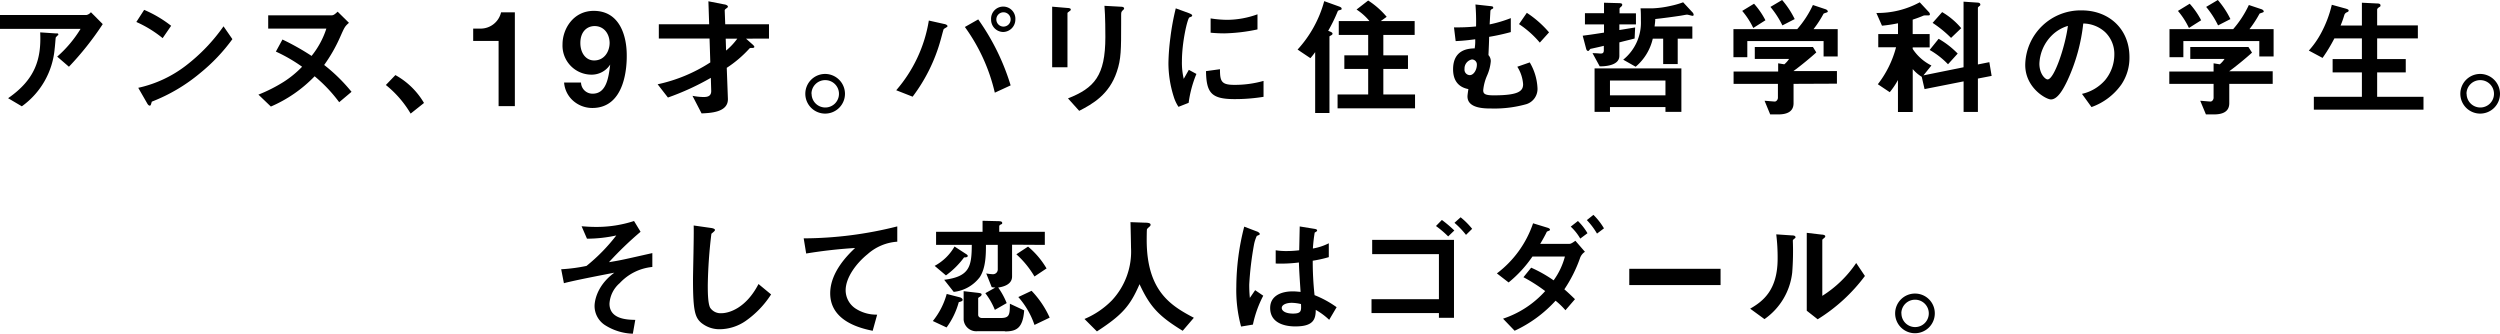 <svg xmlns="http://www.w3.org/2000/svg" viewBox="0 0 524.42 70.03"><title>tx-catchcopy</title><g id="レイヤー_2" data-name="レイヤー 2"><g id="レイヤー_1-2" data-name="レイヤー 1"><path d="M14.46,14,12,11.88a25.14,25.14,0,0,0,4.9-5.82H0V3.15H18.13a1.61,1.61,0,0,0,.94-.59l2.48,2.5A62.64,62.64,0,0,1,14.46,14ZM12.09,7.43c-.05.08-.37.35-.4.46s-.16,1.94-.22,2.29A16.63,16.63,0,0,1,4.58,22.3L1.7,20.6c5.68-3.93,7-8.21,6.73-13.81L11.58,7c.57,0,.65,0,.65.24S12.17,7.33,12.09,7.43Z"/><path d="M34.12,8A24.4,24.4,0,0,0,28.6,4.61l1.64-2.54A25.14,25.14,0,0,1,35.9,5.41ZM42,15.32a36.15,36.15,0,0,1-10.15,6c-.14.38-.19.84-.41.84s-.4-.17-.59-.52L29,18.42a25.25,25.25,0,0,0,10-4.66,37.6,37.6,0,0,0,7.89-8.24l1.86,2.69A37.7,37.7,0,0,1,42,15.32Z"/><path d="M71.15,21.44A30.82,30.82,0,0,0,66,16a28.23,28.23,0,0,1-9.18,6.35l-2.61-2.5a32,32,0,0,0,5.36-2.72A21.08,21.08,0,0,0,63.37,14a33.54,33.54,0,0,0-5.5-3.18l1.38-2.53a51.66,51.66,0,0,1,6.11,3.44A17.84,17.84,0,0,0,68.46,6H56.26V3.21H69.64c.38,0,.81-.41,1.19-.76L73.2,4.79c-.87.76-.92.89-1.86,3A32.48,32.48,0,0,1,68,13.63a35.66,35.66,0,0,1,5.74,5.63Z"/><path d="M82.94,15.75a15.8,15.8,0,0,1,6,5.85l-2.8,2.23a22.06,22.06,0,0,0-5.2-6Z"/><path d="M104.59,22.27V8.59H99.26V6h1.56a4.4,4.4,0,0,0,4.29-3.42H108V22.27Z"/><path d="M124.25,22.65A6.06,6.06,0,0,1,120.08,21a5.64,5.64,0,0,1-1.75-3.69h3.55a2.4,2.4,0,0,0,2.45,2.34c2.91,0,3.34-3.47,3.67-6.11a4.62,4.62,0,0,1-4,2.12,6.09,6.09,0,0,1-6-6.38c0-3.2,2.26-7,6.55-7,5.44,0,6.92,5.23,6.92,9.29C131.5,13.6,131.28,22.65,124.25,22.65Zm.49-17.18c-1.67,0-3,1.24-3,3.55,0,2.08,1.14,3.66,2.89,3.66,2.15,0,3.25-1.88,3.25-3.71C127.83,6.92,126.57,5.47,124.74,5.47Z"/><path d="M156.49,8.11l1.4,1.24c.08.08.35.32.35.48s-.22.22-.3.22c-.56,0-.62,0-.78.18a24.5,24.5,0,0,1-4.71,4l.24,6.47c.11,2.93-3.8,3-5.52,3.09l-1.91-3.69a12.84,12.84,0,0,0,2.23.25c.65,0,1.73,0,1.7-1.3l-.08-2.72a54.07,54.07,0,0,1-9,4.13l-2.16-2.78A32.93,32.93,0,0,0,149,13.09l-.16-5H138.2v-3h10.56L148.6.27l3.31.65c.16,0,.78.16.78.48,0,.11-.08.19-.35.38s-.32.32-.32.4l.11,2.91h9.18v3Zm-4.26,0,.08,2.5a13.58,13.58,0,0,0,2.35-2.5Z"/><path d="M177.25,19.66a4.16,4.16,0,1,1-4.15-4.15A4.18,4.18,0,0,1,177.25,19.66Zm-7,0a2.87,2.87,0,1,0,2.88-2.85A2.87,2.87,0,0,0,170.22,19.66Z"/><path d="M198.61,5.68c-.09.08-.57.33-.65.43s-.54,1.94-.65,2.29a35.31,35.31,0,0,1-5.87,11.88L188,18.93a29.49,29.49,0,0,0,6.84-14.62l3.26.73c.08,0,.65.16.65.43C198.77,5.58,198.69,5.63,198.61,5.68Zm10.07,13.76A38.13,38.13,0,0,0,202.4,5.66l2.8-1.59A48,48,0,0,1,212,17.91Zm1.75-12.73a2.58,2.58,0,0,1-2.53-2.62,2.55,2.55,0,1,1,5.09,0A2.61,2.61,0,0,1,210.43,6.71Zm0-4.13A1.5,1.5,0,0,0,209,4.09a1.5,1.5,0,1,0,1.48-1.51Z"/><path d="M224.35,2.34c-.4.3-.43.33-.43.41V14.11h-3.21V1.4l3.21.27c.21,0,.7.05.7.3S224.46,2.24,224.35,2.34Zm11.18-.19c-.35.35-.35.43-.35,1.19,0,.24,0,1.45,0,1.72,0,5.25,0,7.38-.91,10-1.59,4.77-5.09,6.76-7.89,8.19l-2.35-2.61c5.52-2.18,7.84-4.74,7.84-12.87,0-.65,0-4.39-.19-6.55l3.45.19c.13,0,.67,0,.67.35C235.82,1.83,235.8,1.94,235.53,2.15Z"/><path d="M249.34,21.57l-2.13.84a8.13,8.13,0,0,1-1-2.13,23.44,23.44,0,0,1-1.11-7.08,47.25,47.25,0,0,1,.41-5.31,51,51,0,0,1,1.13-6.14l2.74,1c.19.08.7.27.7.48a.29.29,0,0,1-.13.24l-.46.19c-.4.25-1.56,5.12-1.56,9.19a14.74,14.74,0,0,0,.38,3.69l1.07-1.89,1.59.86A23.94,23.94,0,0,0,249.34,21.57Zm9.64-.78c-4.9,0-5.92-1.32-6-5.87l2.93-.4c0,2.55.3,3.28,3,3.28a22,22,0,0,0,6.14-.83v3.34A37.57,37.57,0,0,1,259,20.79ZM256.83,7c-.22,0-1.46,0-2.88-.14v-3a23.24,23.24,0,0,0,3.44.3A18.87,18.87,0,0,0,263.78,3V6.17A36.41,36.41,0,0,1,256.83,7Z"/><path d="M281.17,2.07c-.43.14-.48.14-.56.3a33,33,0,0,1-2,4.09c.62.25.91.35.91.62,0,.11-.08.22-.32.35s-.32.16-.32.27v16h-3V10.93a14.34,14.34,0,0,1-1,1.27l-2.69-1.8A24.55,24.55,0,0,0,277.78.24l3,1.08c.54.19.65.32.65.51S281.33,2.05,281.17,2.07Zm-.59,20.66V19.82H287V14.46h-5V11.61h5V7.33h-6.17V4.42h6.44A11.86,11.86,0,0,0,284.56,2L287,.11a17.13,17.13,0,0,1,3.88,3.42l-1.24.89h7.11V7.33h-6.57v4.28h5.17v2.85h-5.17v5.36h6.65v2.91Z"/><path d="M320.22,21.84a24.66,24.66,0,0,1-7.33.92c-1.48,0-5.06,0-5.06-2.53,0-.3.13-1.16.19-1.54-.76-.16-3.21-.67-3.21-4.15,0-4.28,3.4-4.36,4.53-4.39a9.07,9.07,0,0,0,.11-1.91c-1.11.14-2.46.32-4.1.38L305,5.74a39.82,39.82,0,0,0,4.63-.19,44,44,0,0,0-.13-4.61l3,.33c.59.05.73.1.73.35s-.14.18-.3.29a.78.78,0,0,0-.29.33l-.16,2.88a27.15,27.15,0,0,0,4.44-1.32V6.73a45.25,45.25,0,0,1-4.55,1c0,.84-.08,2.48-.14,3.83a1.85,1.85,0,0,1,.49,1.29,9.25,9.25,0,0,1-.78,3,10,10,0,0,0-.81,3.07c0,.78.4,1.08,2.23,1.08,5.26,0,6.14-.92,6.14-2.34A7.85,7.85,0,0,0,318.28,14l2.61-.91a11.58,11.58,0,0,1,1.62,5.28A3.35,3.35,0,0,1,320.22,21.84Zm-11.45-9.37a1.94,1.94,0,0,0-1.56,2,1.14,1.14,0,0,0,1.11,1.29c.8,0,1.48-1.1,1.48-2.18A1.05,1.05,0,0,0,308.77,12.47ZM323,8.94a20.2,20.2,0,0,0-4.36-3.88l1.64-2.37a21.81,21.81,0,0,1,4.66,4.1Z"/><path d="M339.69,5.12V6.3L343,5.76l-.11,2.32c-1,.27-1.75.43-3.2.81v2.82c0,2.16-3.29,2.21-4.12,2.21l-1.51-2.77c.75,0,1.56.08,1.61.08.38,0,.76,0,.76-.7V9.61c-.7.19-2,.46-2.59.6-.13,0-.21,0-.4.24s-.22.24-.3.24c-.24,0-.37-.29-.4-.4L332,7.49c1.18-.16,1.32-.16,4.47-.65V5.12h-4V2.77h4V.57l2.88.08c.78,0,.94.1.94.35s-.18.35-.29.45-.27.27-.27.35v1h3.44V5.12Zm9.67,18.34v-1H337.72v1h-3.23V14.35H352.7v9.11Zm0-6.57H337.72V20h11.64ZM355,3.31c-.16,0-.92-.24-1.11-.24s-1.26.22-1.48.24c-1.45.22-3.42.49-5.19.68,0,.45-.06.89-.14,1.56H355V8.11h-3.07v5.33h-3.05V8.11h-2.18A10.91,10.91,0,0,1,343.11,14l-2.61-1.48a10,10,0,0,0,3.71-8.19c0-.86,0-1.94-.08-2.58h2.51a20.89,20.89,0,0,0,3.9-.54,17.83,17.83,0,0,0,2.53-.73L355,2.56a.83.83,0,0,1,.27.51A.21.21,0,0,1,355,3.31Z"/><path d="M382.53,11.85V8.62h-16V12h-2.91V6.11H377a21.25,21.25,0,0,0,3.29-5.06l2.66.89c.17.05.46.24.46.46a.16.16,0,0,1-.11.16c-.08.08-.67.21-.78.32a22.17,22.17,0,0,1-2.1,3.23h5.07v5.74Zm-6.3,5.74v4.06c0,1.89-1.56,2.35-3.2,2.35h-1.7l-1.18-2.86c.32,0,1.83.16,2.15.16s.65-.4.65-.8V17.59h-9.3V15H373V13.28l1.29.21a4.83,4.83,0,0,0,1-1.13h-7.19V9.86h12.2L381,11c-1.22,1.11-3.34,2.86-4.8,3.91h9.13v2.64ZM367.78,5.87a16.53,16.53,0,0,0-2.32-3.58L367.94.78a16.54,16.54,0,0,1,2.39,3.47Zm6.11-.54a19.15,19.15,0,0,0-2.51-3.88L373.83,0a18.45,18.45,0,0,1,2.64,4Z"/><path d="M414.9,16.48v7h-3V17.07l-8.19,1.62-.59-2.58a7.78,7.78,0,0,1-1.89-1.62v9h-3.1v-6.7a16.28,16.28,0,0,1-1.72,2.55l-2.5-1.67a21.58,21.58,0,0,0,3.82-7.75H394V7.14h4.14V4.88a28.84,28.84,0,0,1-3.36.51L393.6,2.72A18.45,18.45,0,0,0,402.7.48l1.91,2.05a.69.69,0,0,1,.22.49c0,.19-.19.21-.32.21l-.7,0a1.16,1.16,0,0,0-.52.13c-.37.16-1.07.43-2.07.76V7.14h3.56v2.8h-3.56v.32a10.07,10.07,0,0,0,3.93,3.48l-1.67,2.07,8.41-1.7V.35l2.85.19c.35,0,.67.11.67.43a.29.29,0,0,1-.16.27c-.29.24-.35.3-.35.43V13.52l2.4-.48.48,2.88Zm-6.27-3a16.82,16.82,0,0,0-3.85-3l1.88-2.34a17.86,17.86,0,0,1,4,3.1Zm.64-5.53a23.79,23.79,0,0,0-3.87-3.15l2-2.26a15.29,15.29,0,0,1,4,3.37Z"/><path d="M445,17.72a13,13,0,0,1-6.27,4.74l-2-2.77a9.07,9.07,0,0,0,4.85-2.88,8.46,8.46,0,0,0,1.94-5.36,6.35,6.35,0,0,0-1.94-4.72A6.91,6.91,0,0,0,437,4.93a38.06,38.06,0,0,1-3.34,12c-.8,1.67-2,3.93-3.44,3.93-1,0-5.39-2.42-5.39-7.24A11.62,11.62,0,0,1,436.69,2.18c5.6,0,10,3.8,10,9.8A10,10,0,0,1,445,17.72ZM430.49,7.35a8.83,8.83,0,0,0-2.69,6c0,2.18,1.24,3.31,1.72,3.31,1.4,0,3.72-7,4.26-11.23A8.09,8.09,0,0,0,430.49,7.35Z"/><path d="M473.93,11.85V8.62H458V12h-2.91V6.11h13.36a21.56,21.56,0,0,0,3.29-5.06l2.66.89c.16.05.46.24.46.46a.16.16,0,0,1-.11.16c-.08.08-.67.21-.78.32a23,23,0,0,1-2.1,3.23h5.06v5.74Zm-6.3,5.74v4.06c0,1.89-1.56,2.35-3.21,2.35h-1.69l-1.19-2.86c.32,0,1.83.16,2.16.16s.64-.4.64-.8V17.59h-9.29V15h9.29V13.28l1.3.21a5.08,5.08,0,0,0,1-1.13h-7.19V9.86h12.2l.75,1.18c-1.21,1.11-3.34,2.86-4.79,3.91h9.13v2.64ZM459.17,5.87a16.1,16.1,0,0,0-2.31-3.58L459.33.78a16.56,16.56,0,0,1,2.4,3.47Zm6.11-.54a18.67,18.67,0,0,0-2.5-3.88L465.23,0a18.45,18.45,0,0,1,2.64,4Z"/><path d="M485.37,23V20.31h10.08V15.19h-6.14v-2.8h6.14V8.05h-5.77a34.42,34.42,0,0,1-2.48,4.1l-2.88-1.54A18.33,18.33,0,0,0,486.86,7a24.14,24.14,0,0,0,2.28-6l2.83.78c.57.16.7.27.7.43s-.08.24-.32.35a.94.94,0,0,0-.57.54,22,22,0,0,1-.8,2.26h4.47V.57l3.25.16c.44,0,.65.13.65.4s-.08.24-.29.38-.41.32-.41.51V5.33h8.54V8.05h-8.54v4.34h6v2.8h-6v5.12h9.72V23Z"/><path d="M524.42,19.66a4.16,4.16,0,1,1-4.15-4.15A4.18,4.18,0,0,1,524.42,19.66Zm-7,0a2.87,2.87,0,1,0,2.88-2.85A2.87,2.87,0,0,0,517.39,19.66Z"/><path d="M130,59.39a6.16,6.16,0,0,0-2.15,4.31c0,3.29,3.77,3.37,5.41,3.4L132.75,70a11.5,11.5,0,0,1-5.84-1.8,4.79,4.79,0,0,1-2.19-4c0-.4.08-4,4.15-7-3.18.62-6.73,1.3-9.51,1.94-.35.08-.61.14-1.07.27l-.57-2.93a34.67,34.67,0,0,0,5.31-.7,37.76,37.76,0,0,0,6.25-6.39,28.92,28.92,0,0,1-6.15.68L122,47.46c.86.06,1.75.14,3,.14a25.23,25.23,0,0,0,8-1.24l1.37,2.26A72,72,0,0,0,127.74,55c.54-.1,1.67-.26,3.18-.59.94-.19,5.06-1.13,5.92-1.32V56A10.74,10.74,0,0,0,130,59.39Z"/><path d="M156.39,67.34A9.71,9.71,0,0,1,151,69.06a6,6,0,0,1-3.93-1.37c-1.26-1.11-1.7-2.48-1.7-8.94,0-1.64.22-9.64.14-11.45l3.58.51c.65.08.89.27.89.44s-.32.43-.75.78a100.24,100.24,0,0,0-.76,10.77c0,1.24,0,3.85.51,4.77a2.62,2.62,0,0,0,2.37,1.13c1.51,0,5.12-1,7.76-6.12l2.64,2.18A19.9,19.9,0,0,1,156.39,67.34Z"/><path d="M182,53.31c-2.37,1.91-4.61,4.9-4.61,7.59a4.61,4.61,0,0,0,2,3.77A8,8,0,0,0,184,66l-.94,3.39c-2.18-.46-8.91-1.86-8.91-7.86,0-4.61,4-8.33,5.22-9.51a100.83,100.83,0,0,0-10.26,1.16L168.59,50a81,81,0,0,0,19.63-2.51V50.7A10.38,10.38,0,0,0,182,53.31Z"/><path d="M201.12,63.38a16.24,16.24,0,0,1-2.56,5.31l-2.88-1.35a15.53,15.53,0,0,0,2.91-5.68l2.8.72c.22.06.54.25.54.52S201.55,63.27,201.12,63.38ZM202.23,54a17.65,17.65,0,0,1-3.8,3.77l-2.37-2a10.59,10.59,0,0,0,4.17-4.06l2.4,1.56c.35.21.38.38.38.4C203,54,202.47,54,202.23,54Zm10.07-2.67V58c0,1.81-2.1,2.19-2.91,2.32a15.37,15.37,0,0,1,1.78,3.26L208.69,65a14.93,14.93,0,0,0-2-3.5l2.1-1.18a5.88,5.88,0,0,1-.76-.08l-1.15-2.88a10.7,10.7,0,0,0,1.34.16,1,1,0,0,0,1.08-1V51.37h-2.48c0,2.15-.05,4.85-1.29,6.76a7.91,7.91,0,0,1-5.47,3.1l-2-2.54c5.36-.67,5.76-2.82,5.79-7.32h-7.49V48.62h9.75V46.31l3.23.08c.62,0,.89.1.89.37s-.08.22-.3.33-.32.21-.32.43v1.1h9.56v2.75Zm-1.51,18.15H205a2.66,2.66,0,0,1-2.86-2.4v-6l3.05.35c.43.06.72.11.72.35s-.27.41-.43.51-.29.19-.29.27v3.48c0,.35.29.67.83.67h3.82c1.89,0,2-.59,2-3l3,1.4C214.56,68.9,213.16,69.52,210.79,69.52ZM217,58a19.74,19.74,0,0,0-3.8-4.66l2.45-1.61a17.27,17.27,0,0,1,3.88,4.58Zm0,10.16a17.12,17.12,0,0,0-3.39-5.85L216.39,61a19.83,19.83,0,0,1,3.8,5.63Z"/><path d="M248.09,69.39c-5-3.07-6.84-5-9.05-9.78-2,4.63-3.69,6.49-8.94,9.91l-2.61-2.61A17.64,17.64,0,0,0,233.25,63a15,15,0,0,0,4-11.07c0-.73-.08-4.2-.11-5.33l3,.11c.29,0,1.21,0,1.21.4,0,.14,0,.24-.22.43s-.48.43-.53.54-.06,1.91-.06,2.26c0,10.86,5.23,13.85,9.89,16.32Z"/><path d="M262.82,68.09l-2.48.41a28.93,28.93,0,0,1-1-8.35A51.14,51.14,0,0,1,261,47.54l2.61,1c.08,0,.65.27.65.54a.23.23,0,0,1-.11.18,3.74,3.74,0,0,1-.51.22,7.71,7.71,0,0,0-.59,1.83,67,67,0,0,0-1,8.35,27.54,27.54,0,0,0,.13,2.83l1.11-1.62,1.7,1.16A23.23,23.23,0,0,0,262.82,68.09Zm16-1A14.19,14.19,0,0,0,276,65c0,2.07-.59,3.47-4.26,3.47-.78,0-5.3,0-5.3-3.87,0-2.43,2.13-3.48,4.74-3.48.54,0,1.1.06,1.64.11-.21-3.21-.29-4.34-.35-6.17a29.81,29.81,0,0,1-4.87.22l0-2.78a14.11,14.11,0,0,0,2.42.16,21.62,21.62,0,0,0,2.51-.16c.05-2,.05-2.31.11-5l3,.49c.57.08.65.21.65.37s-.24.27-.51.43a33.1,33.1,0,0,0-.38,3.34,11.68,11.68,0,0,0,3.34-1.1v2.91a25.57,25.57,0,0,1-3.37.75,66.08,66.08,0,0,0,.38,7.22,21.53,21.53,0,0,1,4.63,2.53ZM271,63.52c-1.26,0-2.13.45-2.13,1.07s.78,1.19,2.37,1.19c1.78,0,1.73-.62,1.67-2A9.27,9.27,0,0,0,271,63.52Z"/><path d="M301.84,66.67v-1H287.7V62.76h14.14V53.31h-14v-3H305V66.67Zm1.94-17.08a21.24,21.24,0,0,0-2.56-2.18l1.24-1.27a25.47,25.47,0,0,1,2.61,2.21Zm3.74-.32a17.09,17.09,0,0,0-2.42-2.53l1.29-1.16A15.62,15.62,0,0,1,308.81,48Z"/><path d="M331.41,54.22a28.77,28.77,0,0,1-3.26,6.47c.56.48,1.13,1,2.23,2.07l-2,2.32a15.47,15.47,0,0,0-2.07-2,26.93,26.93,0,0,1-8.59,6.3l-2.43-2.53a20.58,20.58,0,0,0,8.84-5.79,33.61,33.61,0,0,0-4.56-2.91l1.62-2a27.71,27.71,0,0,1,4.71,2.66,15.15,15.15,0,0,0,2.37-5h-6.81a25.62,25.62,0,0,1-5,5.44L314,57.35a22,22,0,0,0,7.59-10.51l3,.92c.19.05.54.19.54.4s-.1.19-.54.38c-.13.05-.13.11-.32.49s-.59,1.13-1.18,2.12h6.16c.35,0,.89-.43,1.22-.64l2,2.31A2.57,2.57,0,0,0,331.41,54.22Zm.08-4.17a10.72,10.72,0,0,0-2-2.51L331,46.36a11.79,11.79,0,0,1,2,2.56ZM335,49a14.93,14.93,0,0,0-2.13-2.83l1.38-1.1a13.65,13.65,0,0,1,2.21,2.83Z"/><path d="M341.77,59.8V56.38h19.15V59.8Z"/><path d="M376.27,50.18c-.19.17-.19.22-.19.35a57.9,57.9,0,0,1-.13,6.63,13.76,13.76,0,0,1-5.82,9.78l-3-2.19c2.59-1.5,5.76-3.79,5.76-10.5a39.54,39.54,0,0,0-.29-5.09l3.26.22c.48,0,.78.1.78.4C376.65,49.89,376.59,49.92,376.27,50.18Zm5,16.78L379,65.18V48.84l3.13.37c.24,0,.75.08.75.35,0,.11,0,.19-.29.41,0,0-.33.29-.33.32V62.06a23.91,23.91,0,0,0,7.11-6.89l1.83,2.72A35.87,35.87,0,0,1,381.25,67Z"/><path d="M405.86,65.72a4.16,4.16,0,1,1-4.14-4.14A4.14,4.14,0,0,1,405.86,65.72Zm-7,0a2.87,2.87,0,1,0,2.88-2.85A2.87,2.87,0,0,0,398.84,65.72Z"/></g></g></svg>